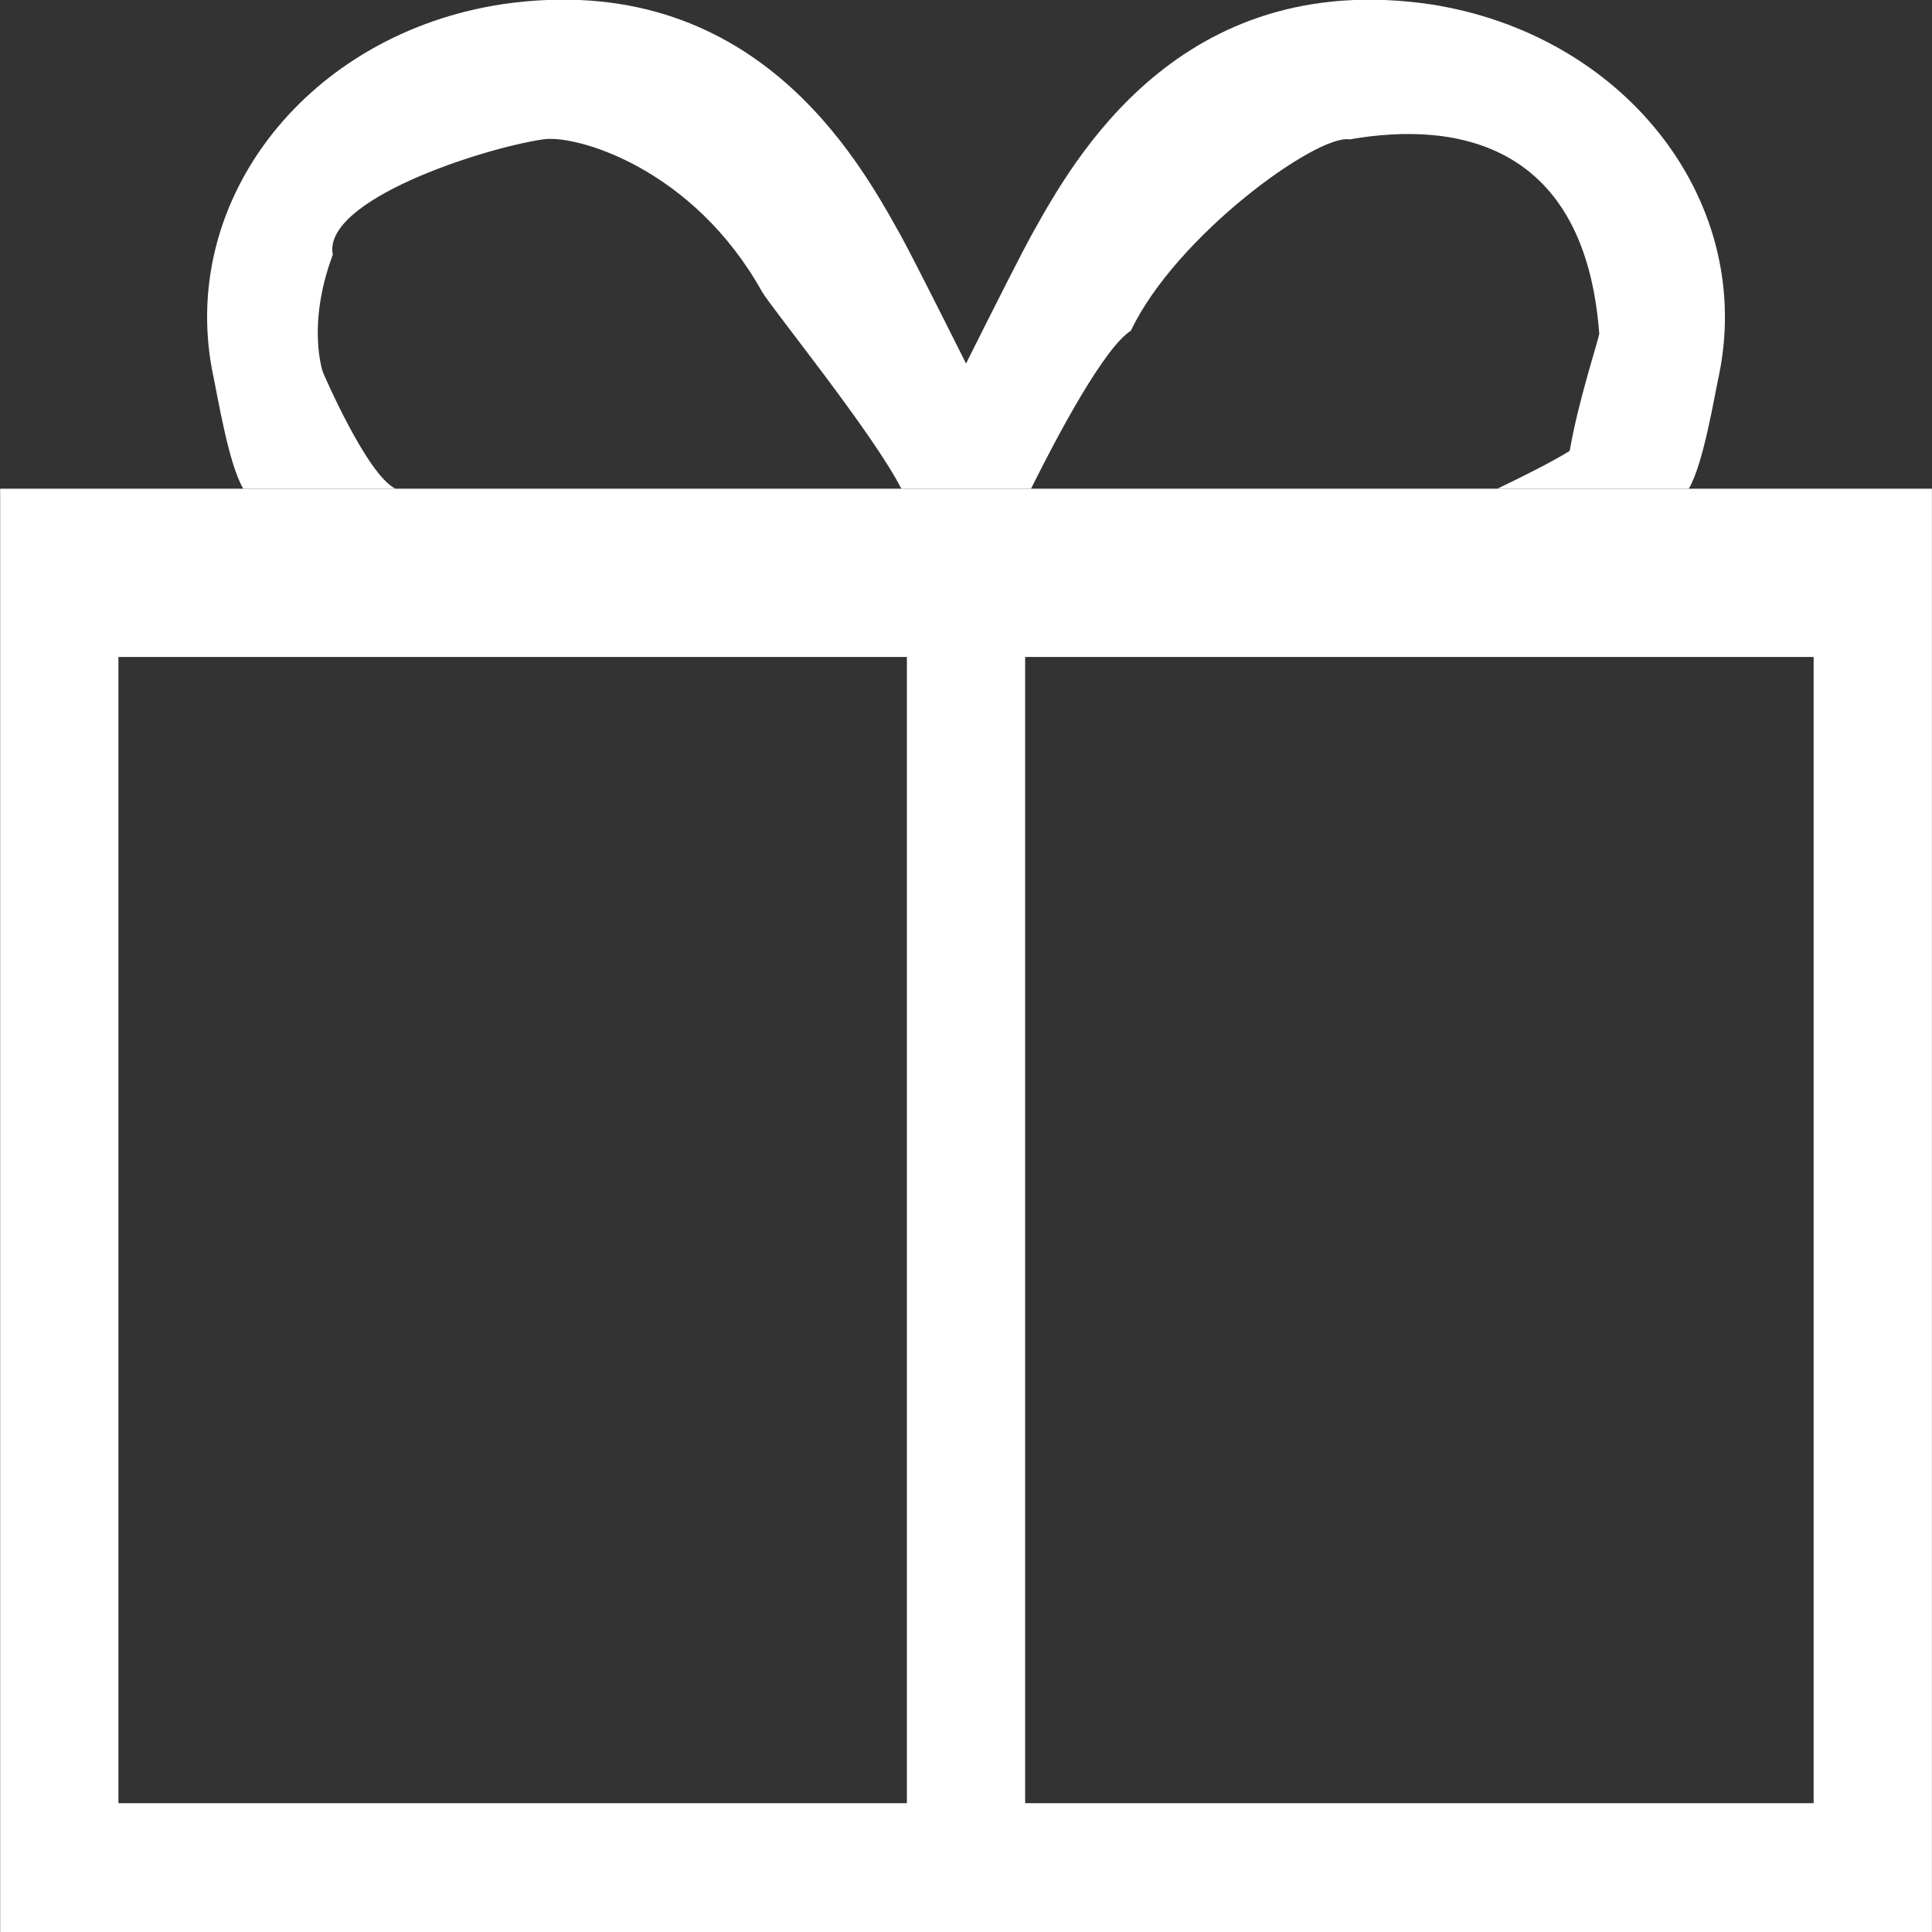 <svg 
 xmlns="http://www.w3.org/2000/svg"
 xmlns:xlink="http://www.w3.org/1999/xlink"
 width="49px" height="49px">
<rect width="100%" height="100%" fill="#333333" stroke="none"/>
<path fill-rule="evenodd"  fill="rgb(255, 255, 255)"
 d="M42.831,12.395 L6.170,12.395 L0.004,12.395 L0.004,49.000 L48.998,49.000 L48.998,12.395 L42.831,12.395 ZM23.001,45.733 L3.003,45.733 L3.003,16.662 L23.001,16.662 L23.001,45.733 ZM26.149,12.395 L26.149,12.395 ZM45.998,45.733 L26.000,45.733 L26.000,16.662 L45.998,16.662 L45.998,45.733 Z"/>
<path fill-rule="evenodd"  fill="rgb(255, 255, 255)"
 d="M42.831,12.395 C43.205,11.765 43.472,10.089 43.622,9.389 C44.446,5.008 41.156,0.857 36.266,0.107 C29.911,-0.814 27.216,4.074 26.187,5.917 C25.928,6.381 25.263,7.697 24.501,9.220 C23.738,7.697 23.073,6.381 22.821,5.929 C21.785,4.074 19.111,-0.821 12.735,0.107 C7.846,0.854 4.556,5.004 5.379,9.383 C5.528,10.085 5.795,11.763 6.170,12.395 L42.831,12.395 ZM13.771,3.535 C14.604,3.403 17.577,4.259 19.327,7.399 C19.572,7.819 22.166,11.016 22.859,12.395 L10.031,12.395 C9.303,12.044 8.190,9.442 8.190,9.442 C8.190,9.442 7.769,8.255 8.440,6.462 C8.440,6.459 8.439,6.457 8.439,6.454 C8.182,5.071 12.227,3.764 13.771,3.535 ZM26.149,12.395 C26.835,11.016 28.005,8.819 28.682,8.387 C29.826,5.977 33.404,3.397 34.230,3.535 C34.231,3.535 34.232,3.535 34.232,3.535 C37.015,3.048 40.205,3.685 40.561,8.468 C40.512,8.718 40.027,10.181 39.811,11.436 C39.377,11.705 38.705,12.044 37.977,12.395 L26.149,12.395 L26.149,12.395 Z"/>
</svg>
